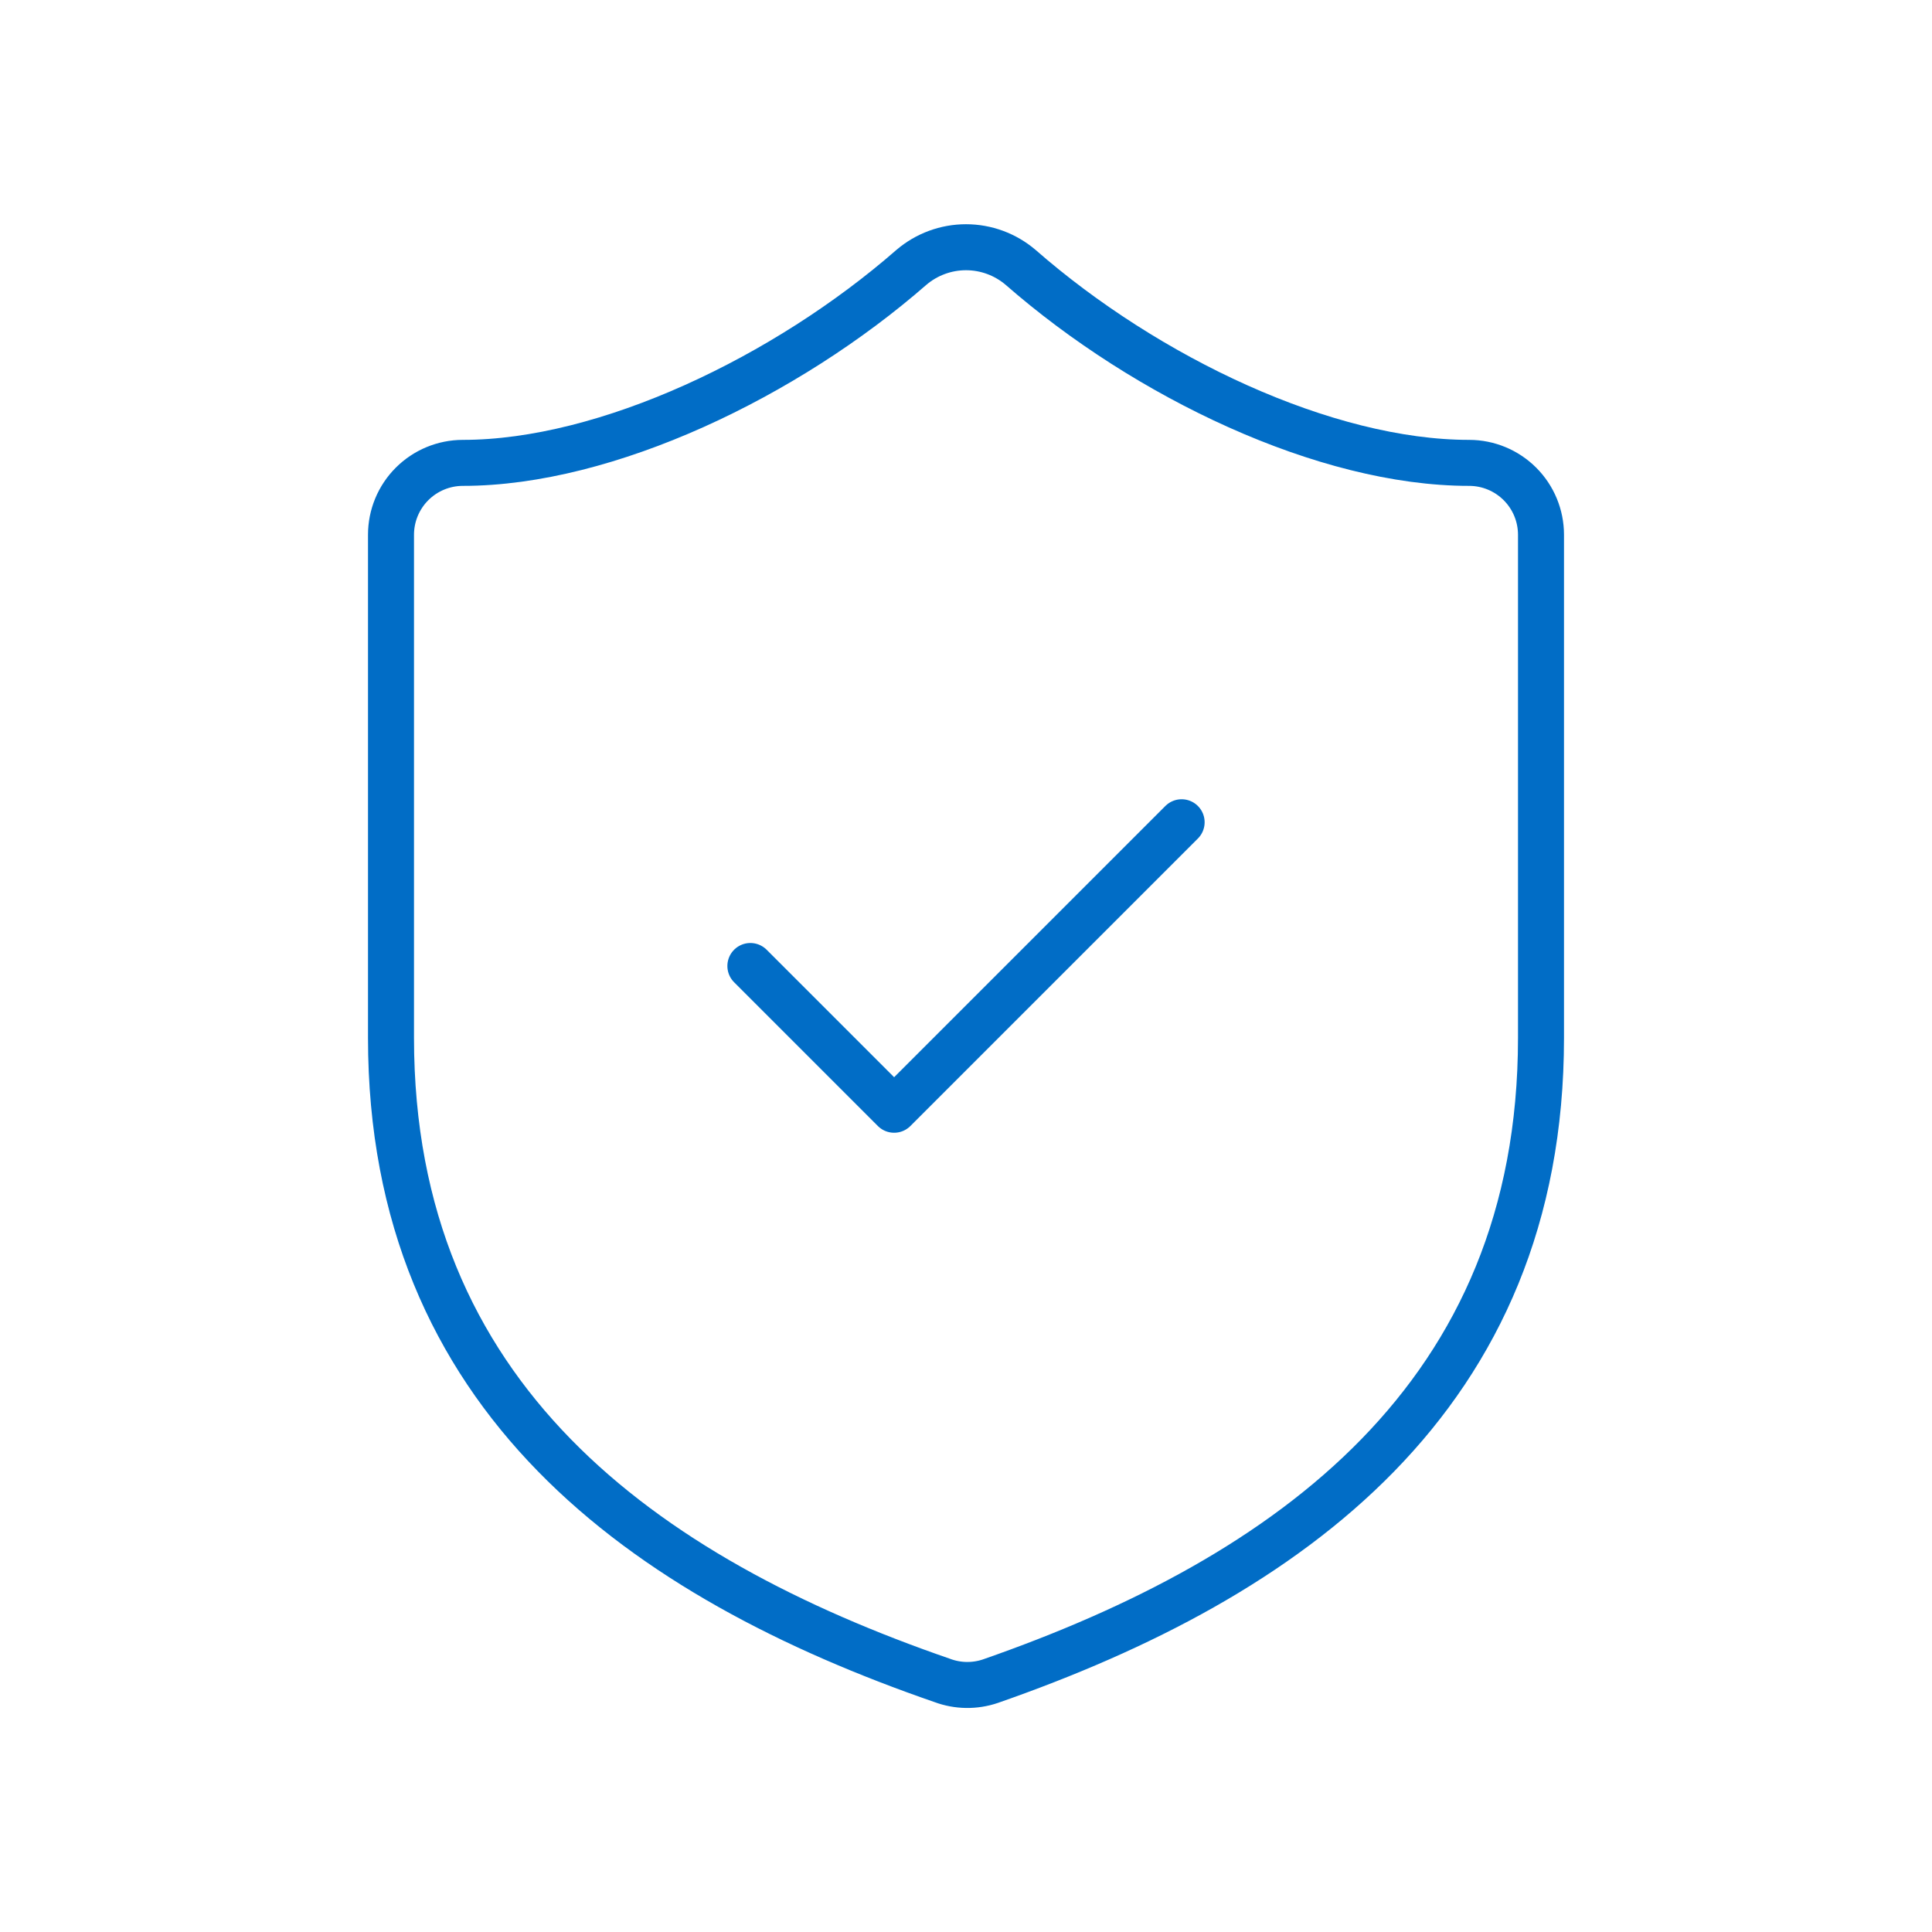 <svg width="84" height="84" viewBox="0 0 84 84" fill="none" xmlns="http://www.w3.org/2000/svg">
<path d="M32.625 42L38.875 48.25L51.375 35.75M67 45.125C67 60.75 56.062 68.563 43.062 73.094C42.382 73.325 41.642 73.314 40.969 73.063C27.938 68.563 17 60.75 17 45.125V23.25C17 22.422 17.329 21.627 17.915 21.041C18.501 20.455 19.296 20.125 20.125 20.125C26.375 20.125 34.188 16.375 39.625 11.625C40.287 11.06 41.129 10.749 42 10.749C42.871 10.749 43.713 11.06 44.375 11.625C49.844 16.407 57.625 20.125 63.875 20.125C64.704 20.125 65.499 20.455 66.085 21.041C66.671 21.627 67 22.422 67 23.25V45.125Z" stroke="#016DC6" stroke-width="2" stroke-linecap="round" stroke-linejoin="round"/>
</svg>
